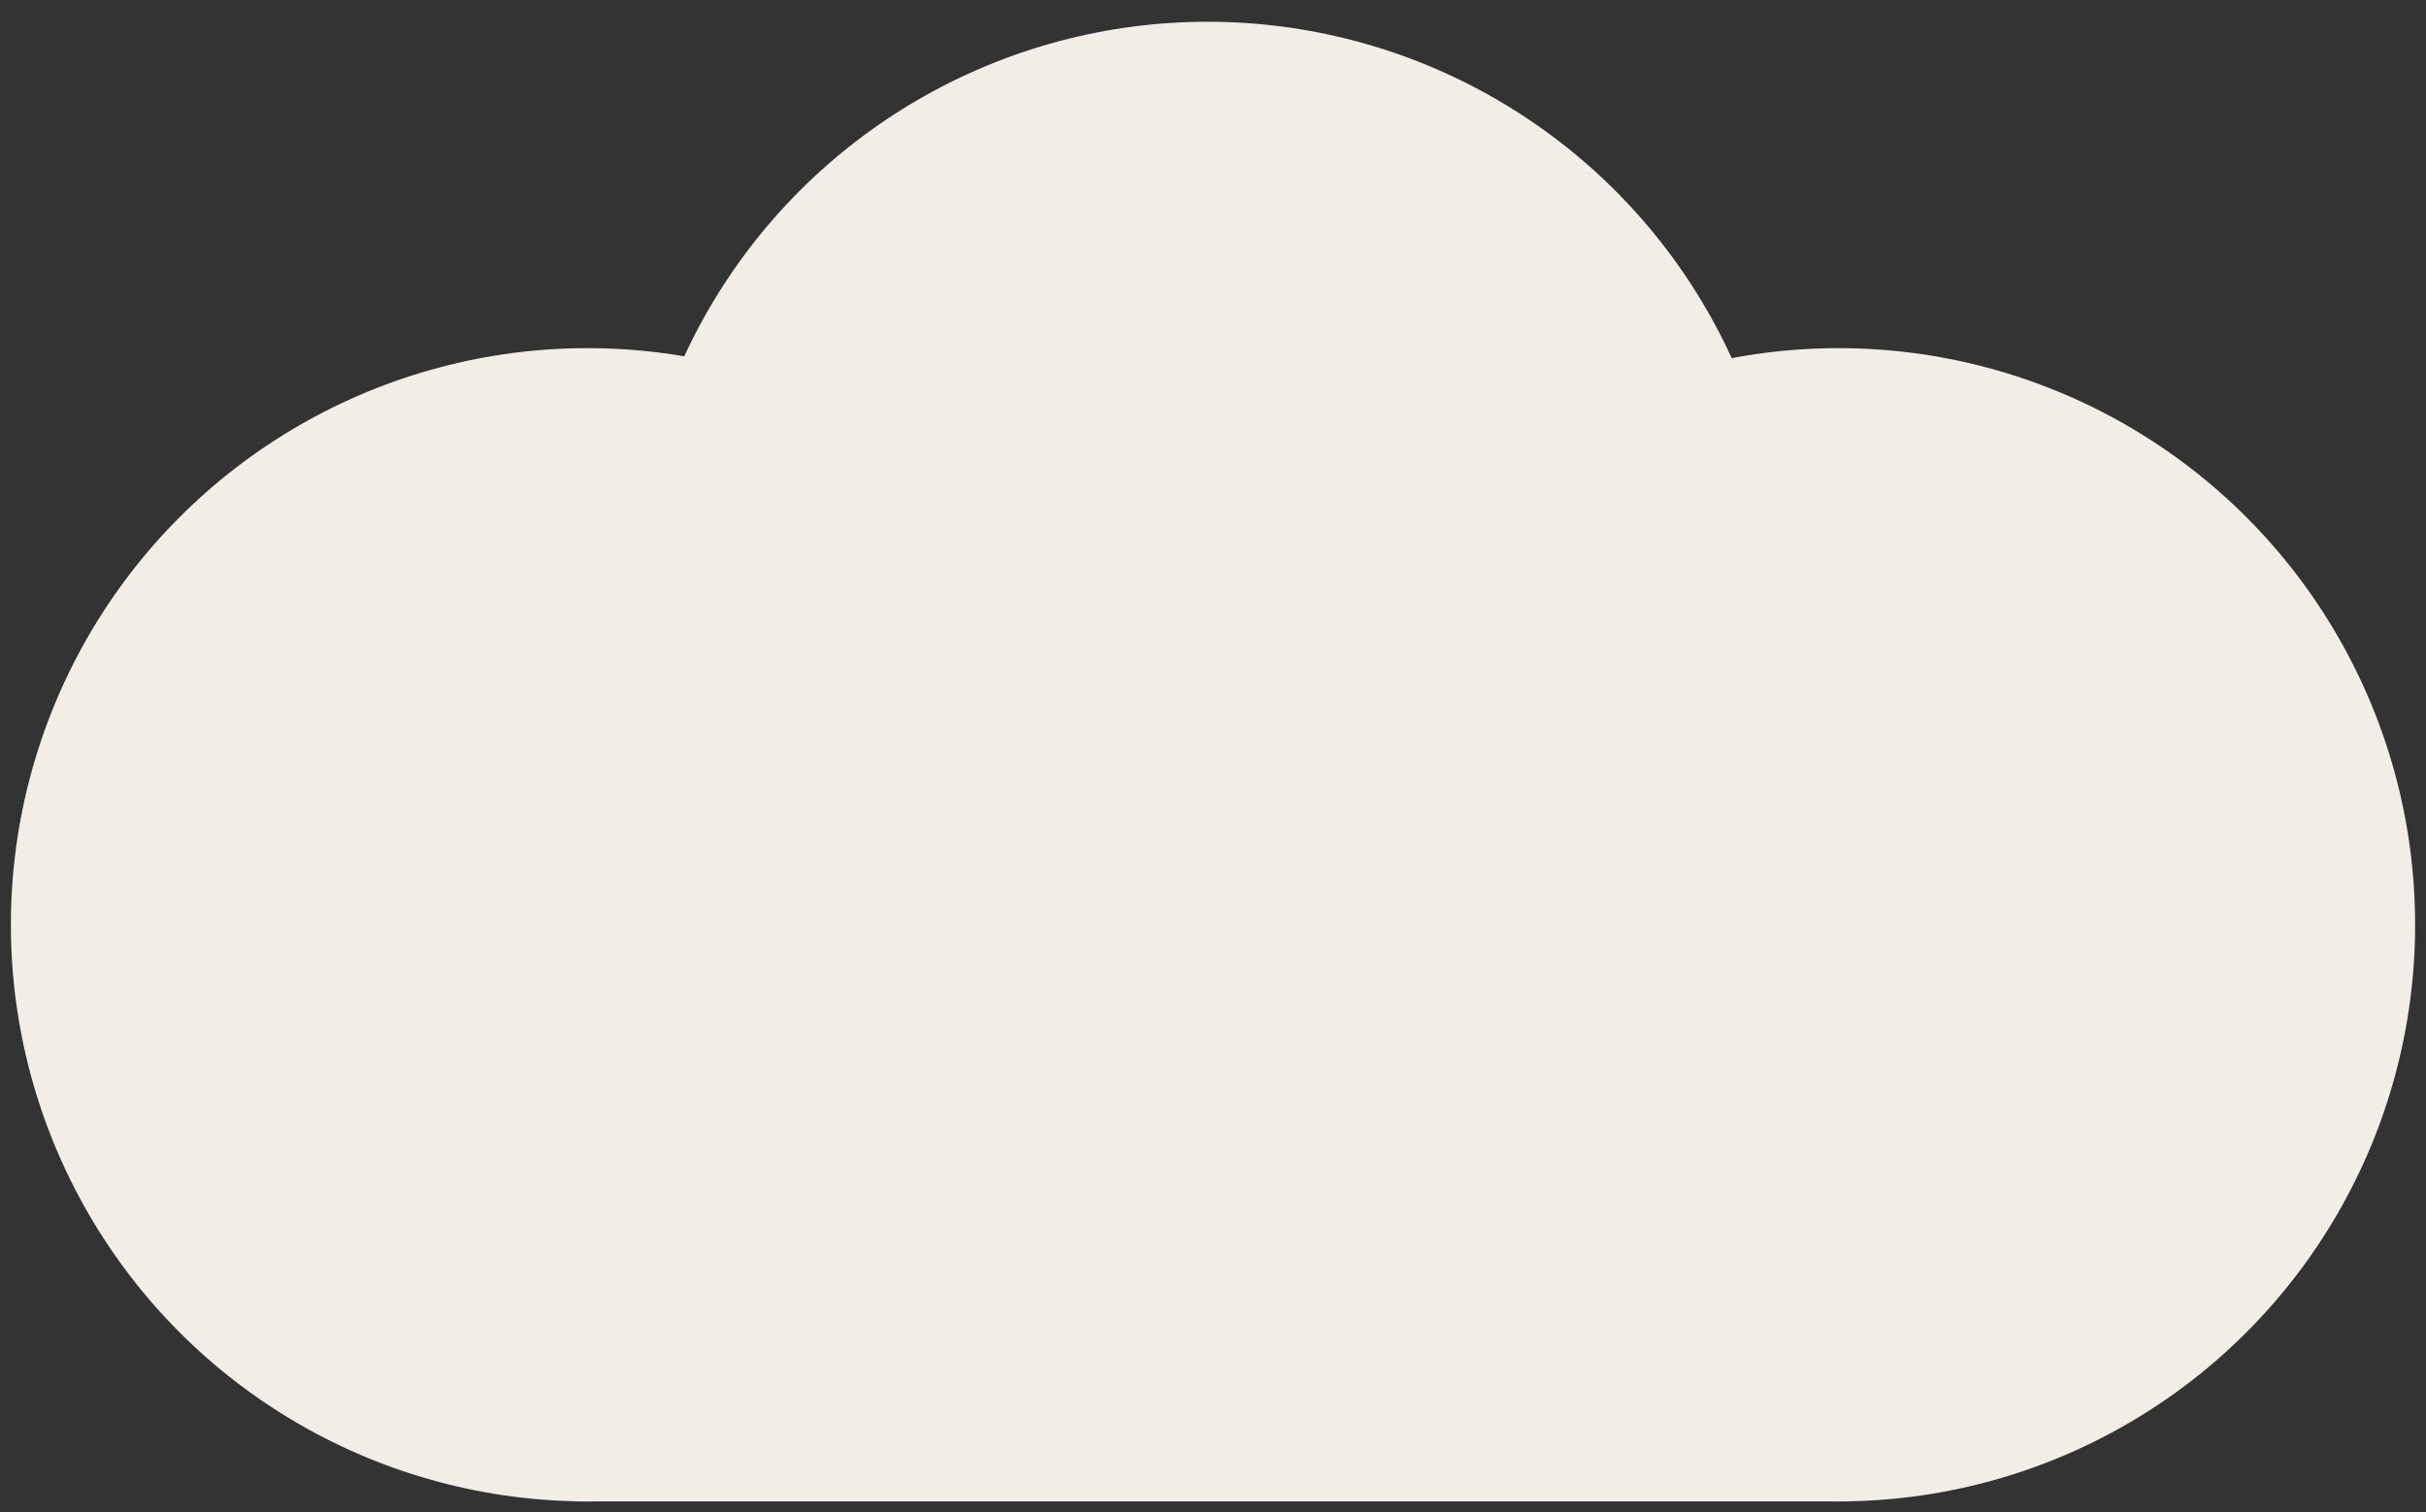<?xml version="1.0" encoding="utf-8"?>
<!-- Generator: Adobe Illustrator 22.1.0, SVG Export Plug-In . SVG Version: 6.00 Build 0)  -->
<svg version="1.1" id="Warstwa_1" xmlns="http://www.w3.org/2000/svg" xmlns:xlink="http://www.w3.org/1999/xlink" x="0px" y="0px"
	 viewBox="0 0 22.3 13.9" style="enable-background:new 0 0 22.3 13.9;" xml:space="preserve">
<rect x="0" y="0" width="22.3" height="13.9" fill="#333333" stroke="none"/>
<style type="text/css">
	.Dodaj_x0020_cien_x0084_{fill:none;}
	.Blask_x0020_zewne_x0099_trzny_x0020__x0028_5_x0020_pkt_x002E__x0029_{fill:none;}
	.Niebieski_x0020_neon{fill:none;stroke:#8AACDA;stroke-width:7;stroke-linecap:round;stroke-linejoin:round;}
	.Pods_x009B_wietlenie_x0020_Chrom{fill:url(#SVGID_1_);stroke:#FFFFFF;stroke-width:0.363;stroke-miterlimit:1;}
	.Jive_GS{fill:#FFDD00;}
	.Alyssa_GS{fill:#A6D0E4;}
	.st0{fill:#F2EEE7;}
</style>
<linearGradient id="SVGID_1_" gradientUnits="userSpaceOnUse" x1="-68.42" y1="-72.444" x2="-68.42" y2="-73.444">
	<stop  offset="0" style="stop-color:#656565"/>
	<stop  offset="0.618" style="stop-color:#1B1B1B"/>
	<stop  offset="0.629" style="stop-color:#545454"/>
	<stop  offset="0.983" style="stop-color:#3E3E3E"/>
</linearGradient>
<g>
	<g>
		<circle class="st0" cx="5.4" cy="8.5" r="5.3"/>
	</g>
	<g>
		<circle class="st0" cx="11.1" cy="5.5" r="5.3"/>
	</g>
	<g>
		<circle class="st0" cx="16.9" cy="8.5" r="5.3"/>
	</g>
	<rect x="5.3" y="6.4" class="st0" width="11.7" height="7.4"/>
</g>
</svg>
